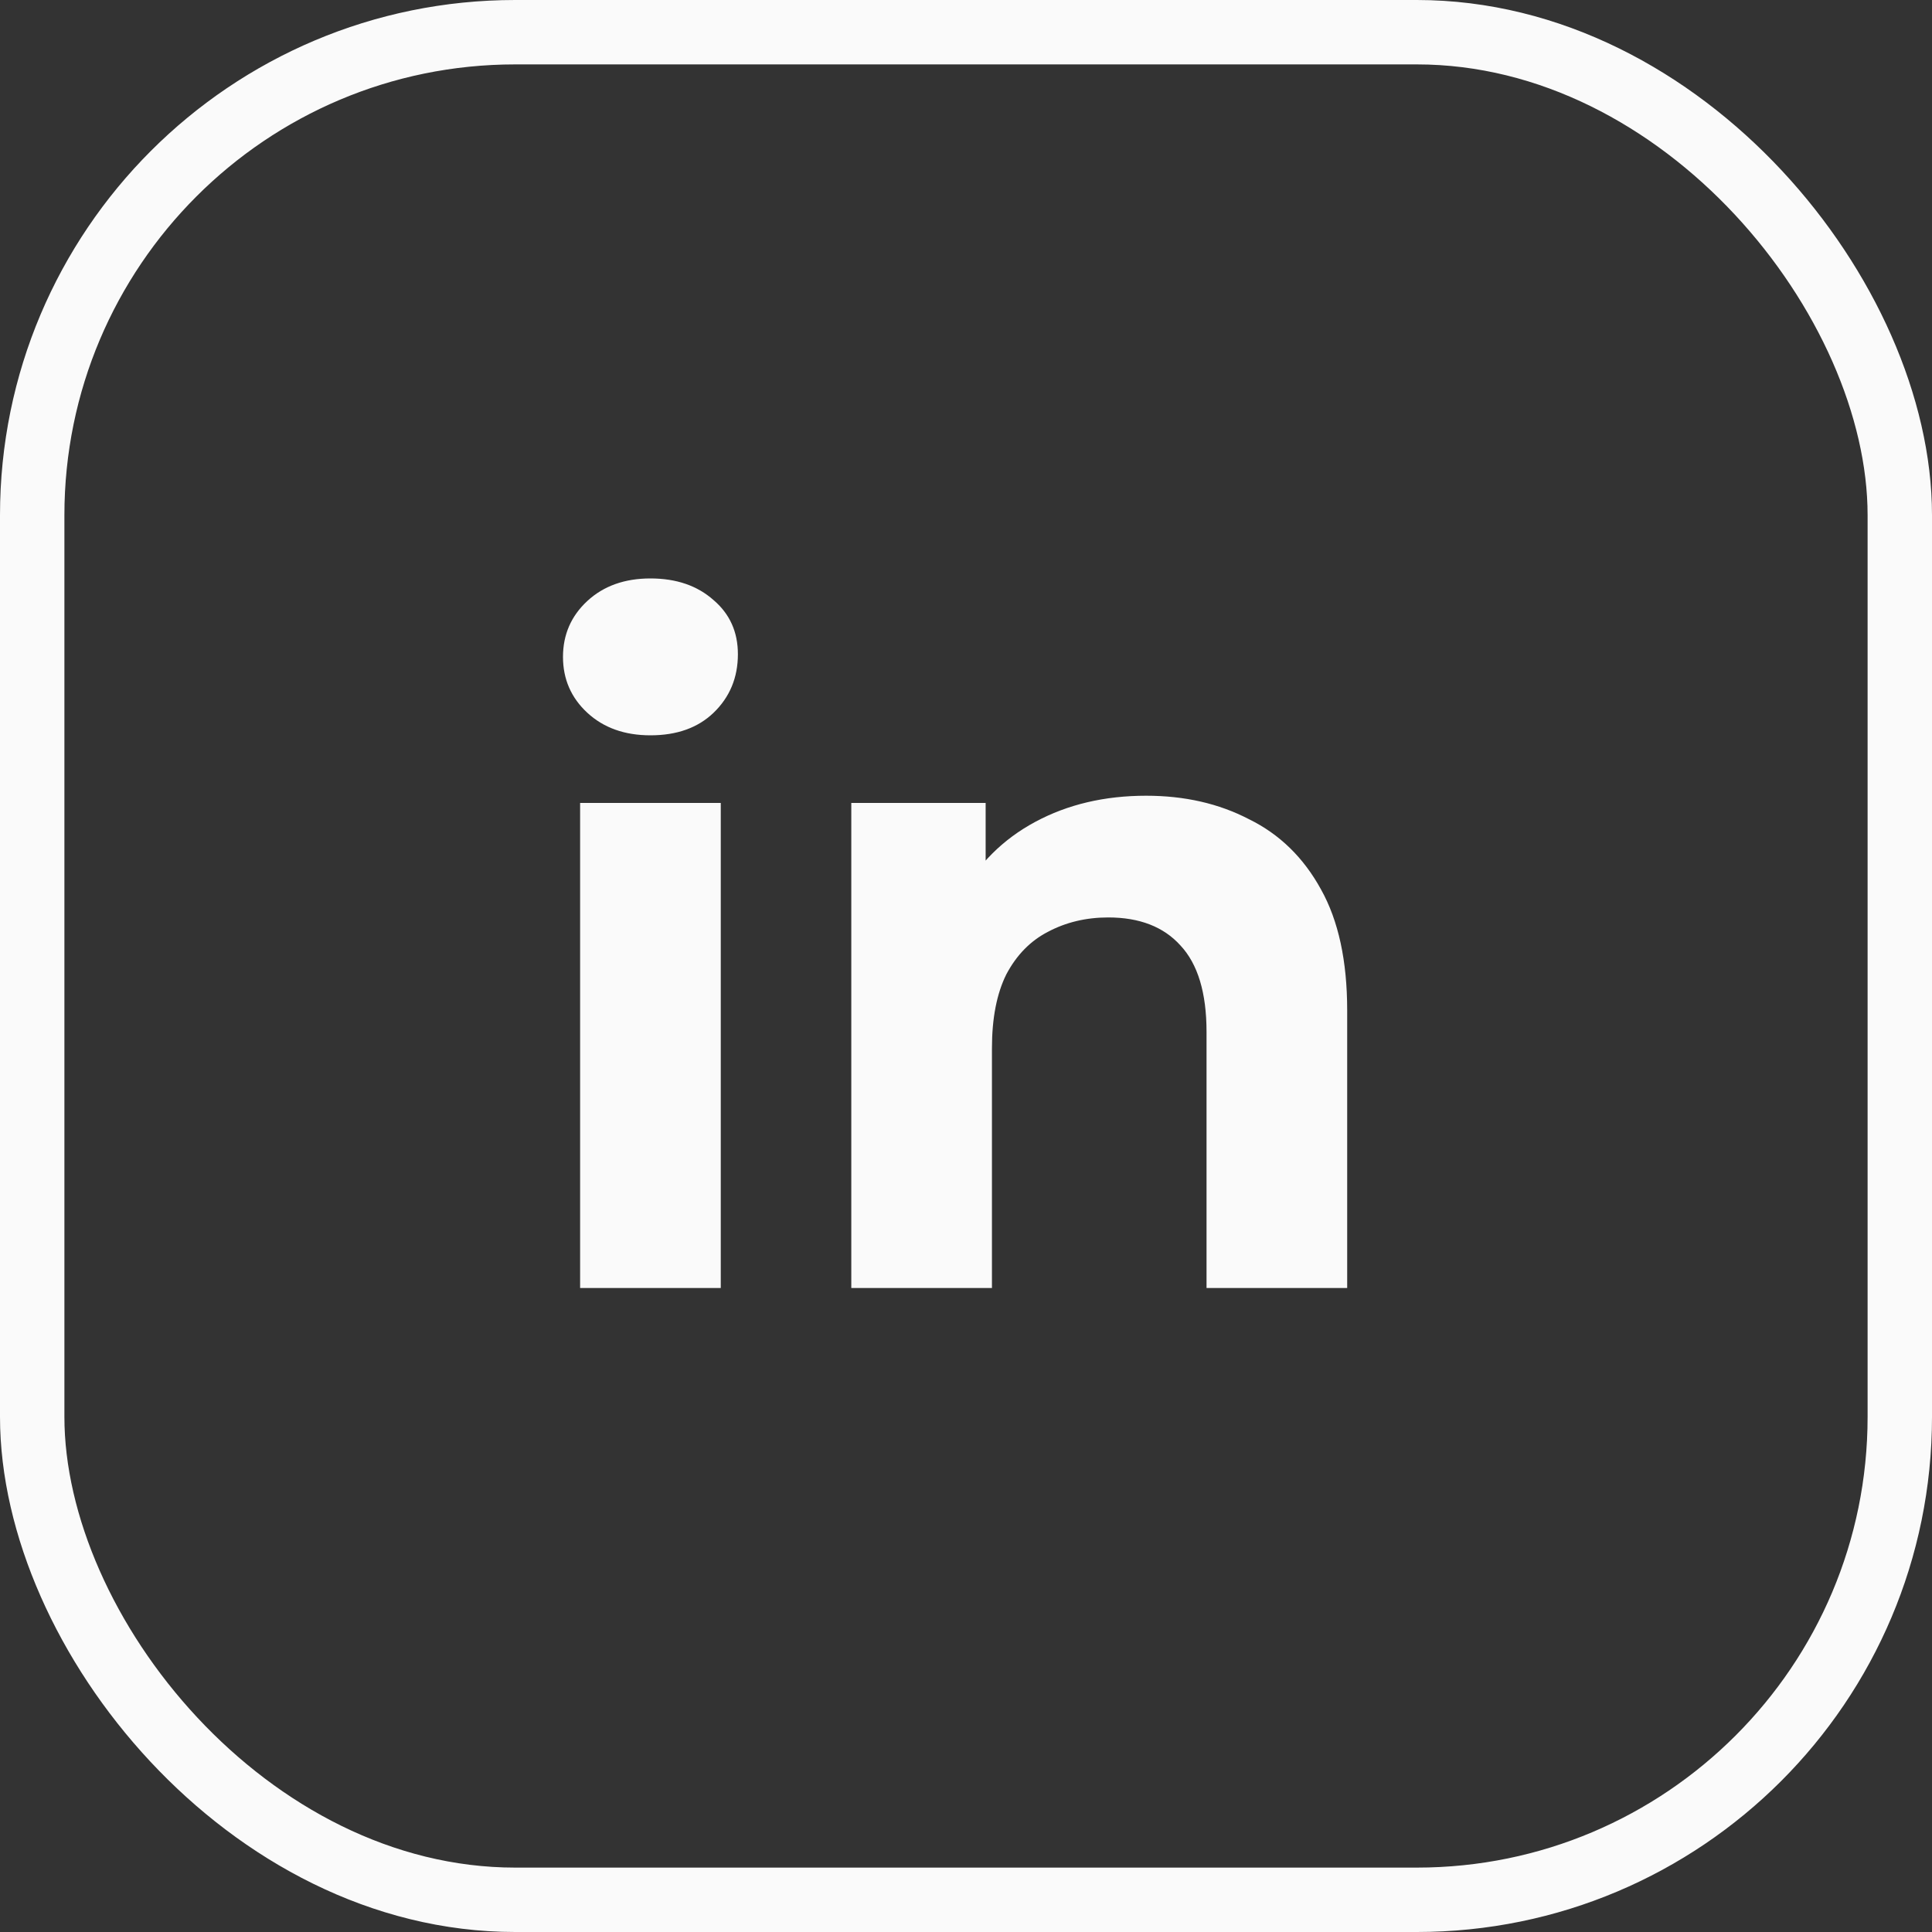<svg width="30" height="30" viewBox="0 0 30 30" fill="none" xmlns="http://www.w3.org/2000/svg">
<rect x="0" y="0" width="30" height="30" fill="#333333" stroke="none"/>
<rect x="0.5" y="0.5" width="29" height="29" rx="7.5" stroke="#FAFAFA"/>
<path d="M9.008 20V12.468H11.192V20H9.008ZM10.1 11.418C9.699 11.418 9.372 11.301 9.12 11.068C8.868 10.835 8.742 10.545 8.742 10.2C8.742 9.855 8.868 9.565 9.12 9.332C9.372 9.099 9.699 8.982 10.1 8.982C10.501 8.982 10.828 9.094 11.08 9.318C11.332 9.533 11.458 9.813 11.458 10.158C11.458 10.522 11.332 10.825 11.08 11.068C10.837 11.301 10.511 11.418 10.1 11.418ZM17.797 12.356C18.394 12.356 18.926 12.477 19.393 12.72C19.869 12.953 20.242 13.317 20.513 13.812C20.784 14.297 20.919 14.923 20.919 15.688V20H18.735V16.024C18.735 15.417 18.6 14.969 18.329 14.68C18.068 14.391 17.694 14.246 17.209 14.246C16.864 14.246 16.551 14.321 16.271 14.47C16 14.61 15.786 14.829 15.627 15.128C15.478 15.427 15.403 15.809 15.403 16.276V20H13.219V12.468H15.305V14.554L14.913 13.924C15.184 13.42 15.571 13.033 16.075 12.762C16.579 12.491 17.153 12.356 17.797 12.356Z" fill="#FAFAFA"/>
</svg>

